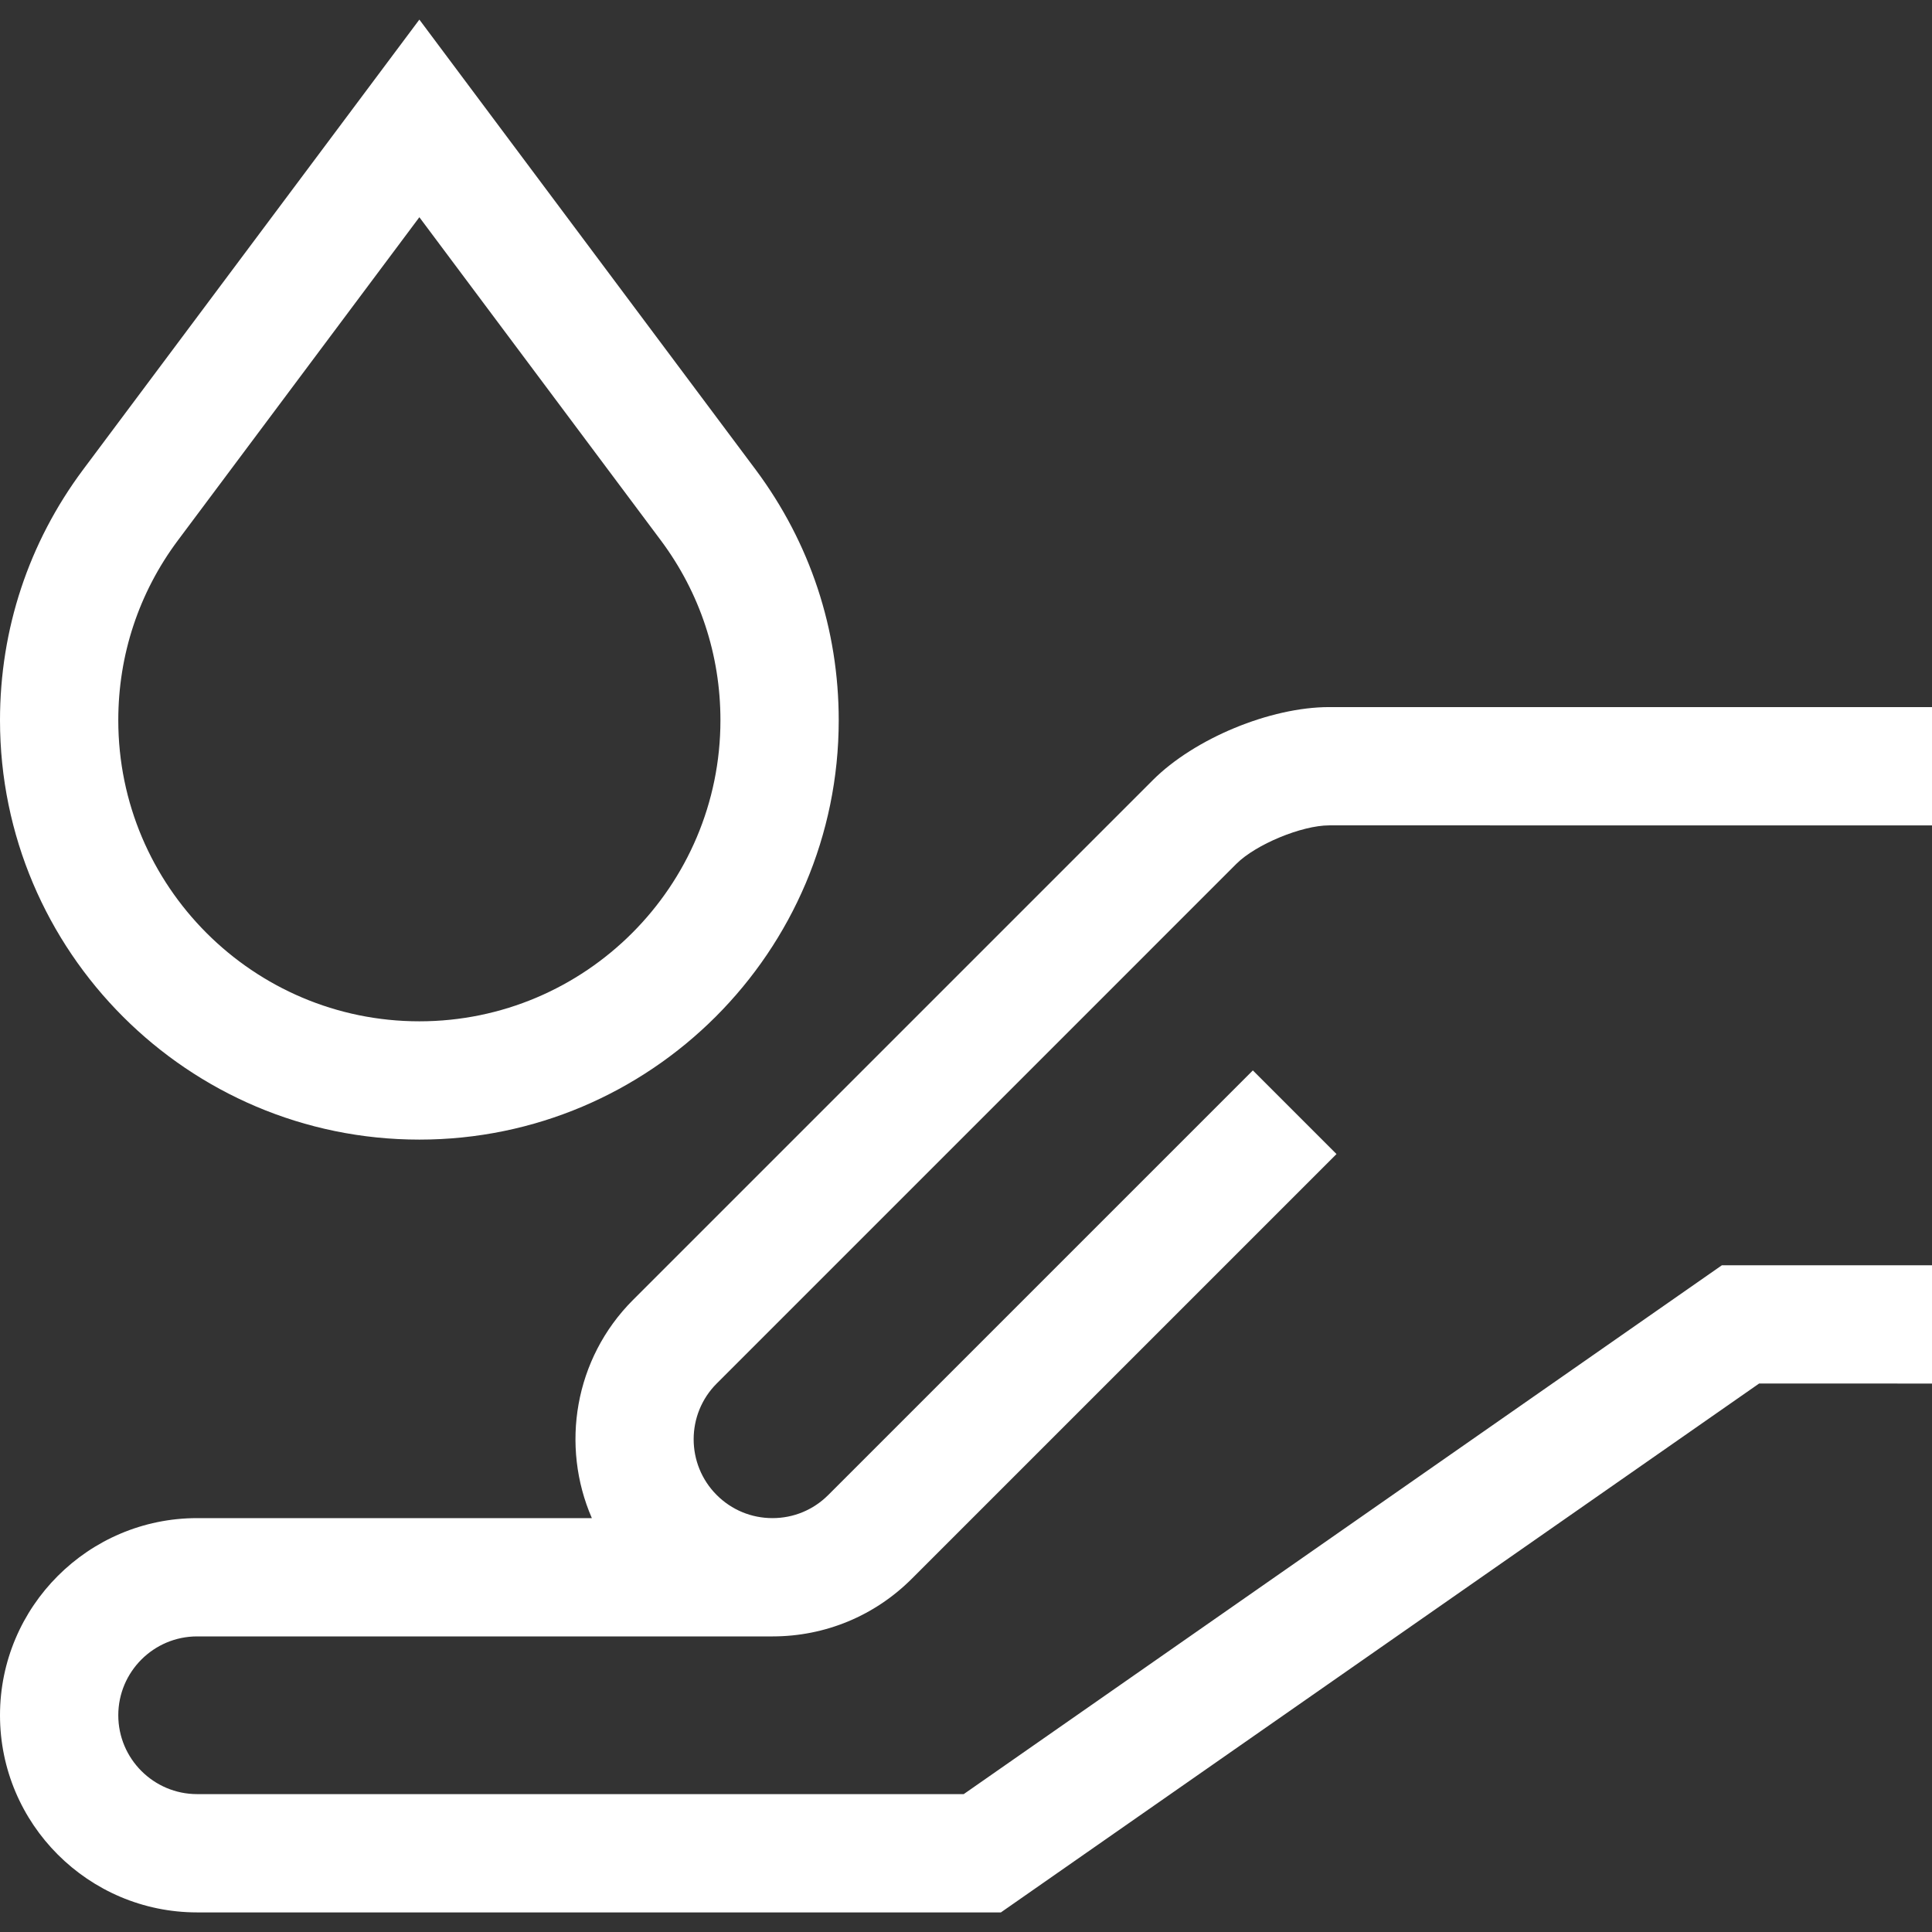 <svg xmlns="http://www.w3.org/2000/svg" xmlns:xlink="http://www.w3.org/1999/xlink" id="Layer_1" x="0px" y="0px" viewBox="0 0 490 490" style="enable-background:new 0 0 490 490" fill="#FFFFFF" xml:space="preserve"><rect x="0" y="0" width="490" height="490" fill="#333333" stroke="none"/><g>	<path d="M313.58,219.083c4.919-4.92,16.576-9.749,23.534-9.749L490,209.336v-30l-152.886-0.001  c-14.944,0-34.182,7.969-44.748,18.536L160.562,329.675c-14.941,14.941-18.416,37.059-10.455,55.355H50c-27.57,0-50,22.43-50,50  s22.43,50,50,50h203.852l192.293-134.131H490v-30h-53.285L244.422,455.03H50c-11.028,0-20-8.972-20-20s8.972-20,20-20h145.939  c13.348-0.006,25.896-5.206,35.334-14.645l107.692-107.691l-21.213-21.213L210.06,379.172c-3.777,3.777-8.799,5.858-14.142,5.858  s-10.365-2.081-14.143-5.858c-7.798-7.798-7.797-20.486,0-28.284L313.58,219.083z"></path>	<path d="M106.36,289.03c58.647,0,106.36-47.713,106.36-106.36c0-23.07-7.266-45.02-21.027-63.497L106.36,4.97L21.014,119.192  C7.267,137.649,0,159.599,0,182.67C0,241.317,47.713,289.03,106.36,289.03z M45.06,137.13l61.3-82.04l61.287,82.021  c9.861,13.24,15.073,28.994,15.073,45.558c0,42.105-34.255,76.36-76.36,76.36S30,224.775,30,182.67  C30,166.105,35.212,150.351,45.06,137.13z"></path></g><g></g><g></g><g></g><g></g><g></g><g></g><g></g><g></g><g></g><g></g><g></g><g></g><g></g><g></g><g></g></svg>
